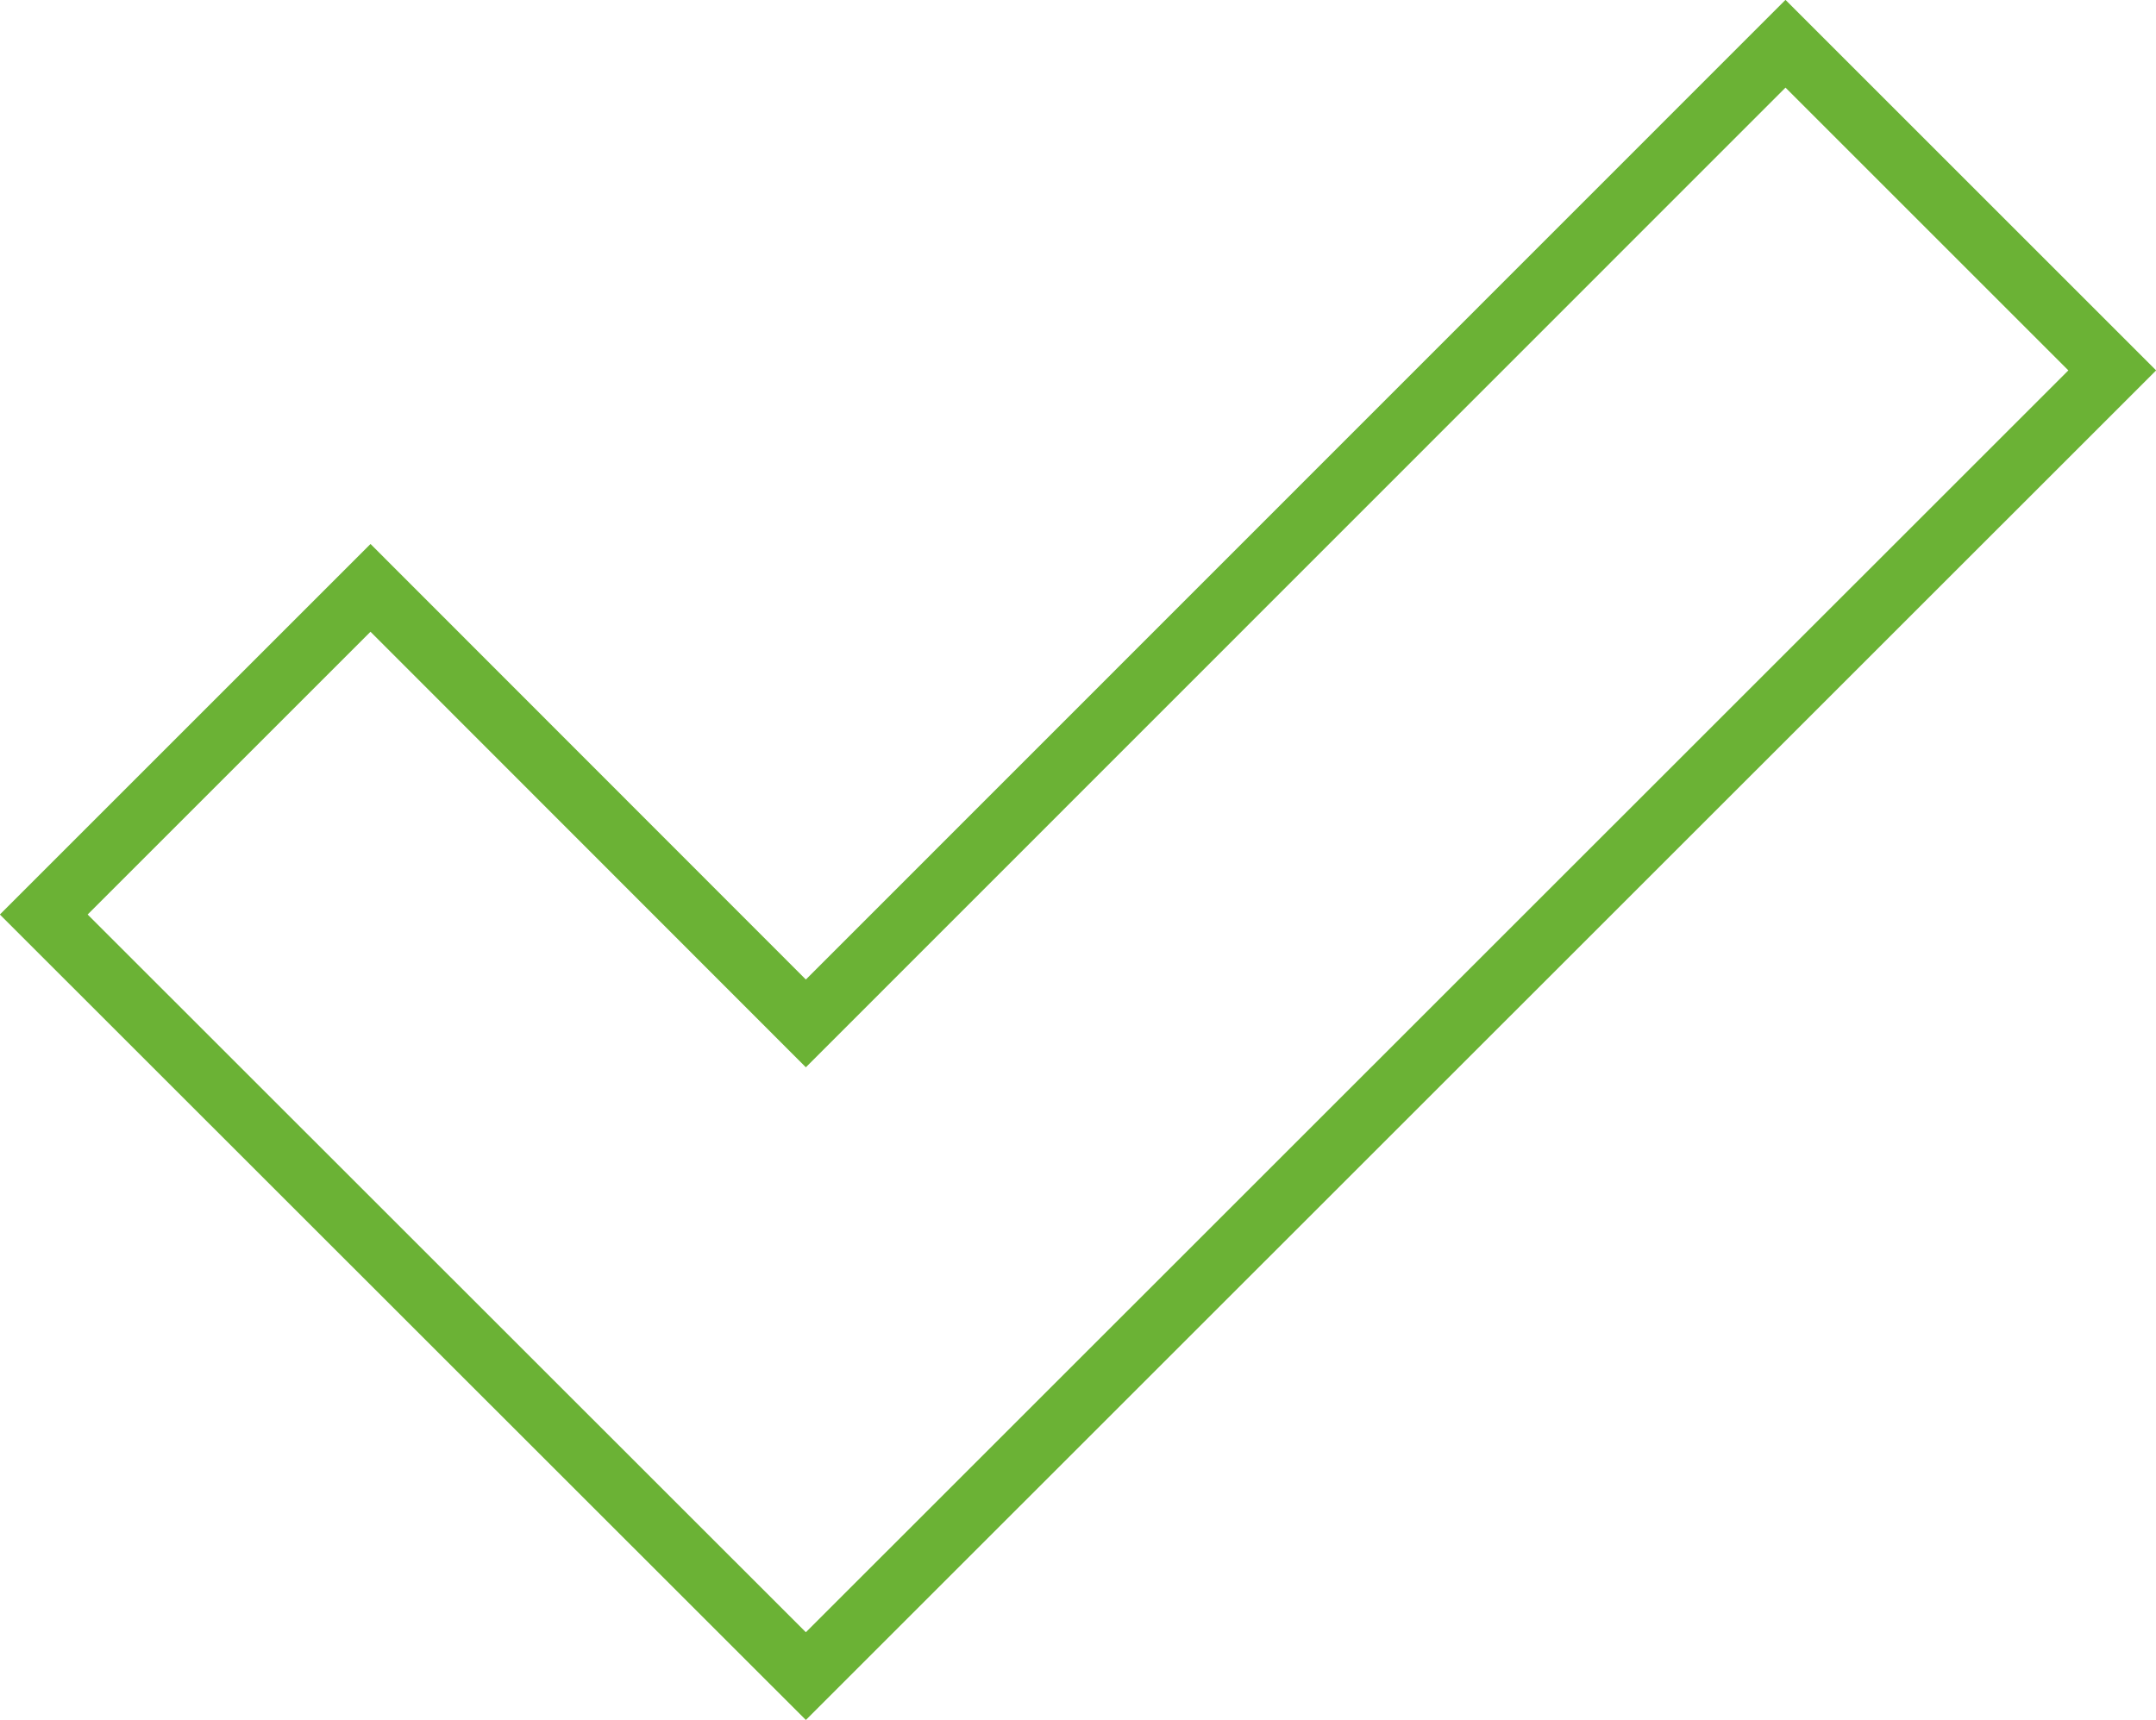 <?xml version="1.0" encoding="UTF-8"?>
<svg xmlns="http://www.w3.org/2000/svg" id="uuid-bb2edc60-31ff-4613-b4b7-0b85bedec168" viewBox="0 0 69.48 55.45">
  <g id="uuid-f5d70e6b-dffe-4bfc-9615-af6ccf063964">
    <polygon points="68.07 11.94 57.54 1.41 25.97 32.99 11.94 18.95 1.41 29.48 25.97 54.03 68.07 11.94" fill="none" stroke="#6bb235" stroke-miterlimit="10" stroke-width="2"></polygon>
  </g>
</svg>
